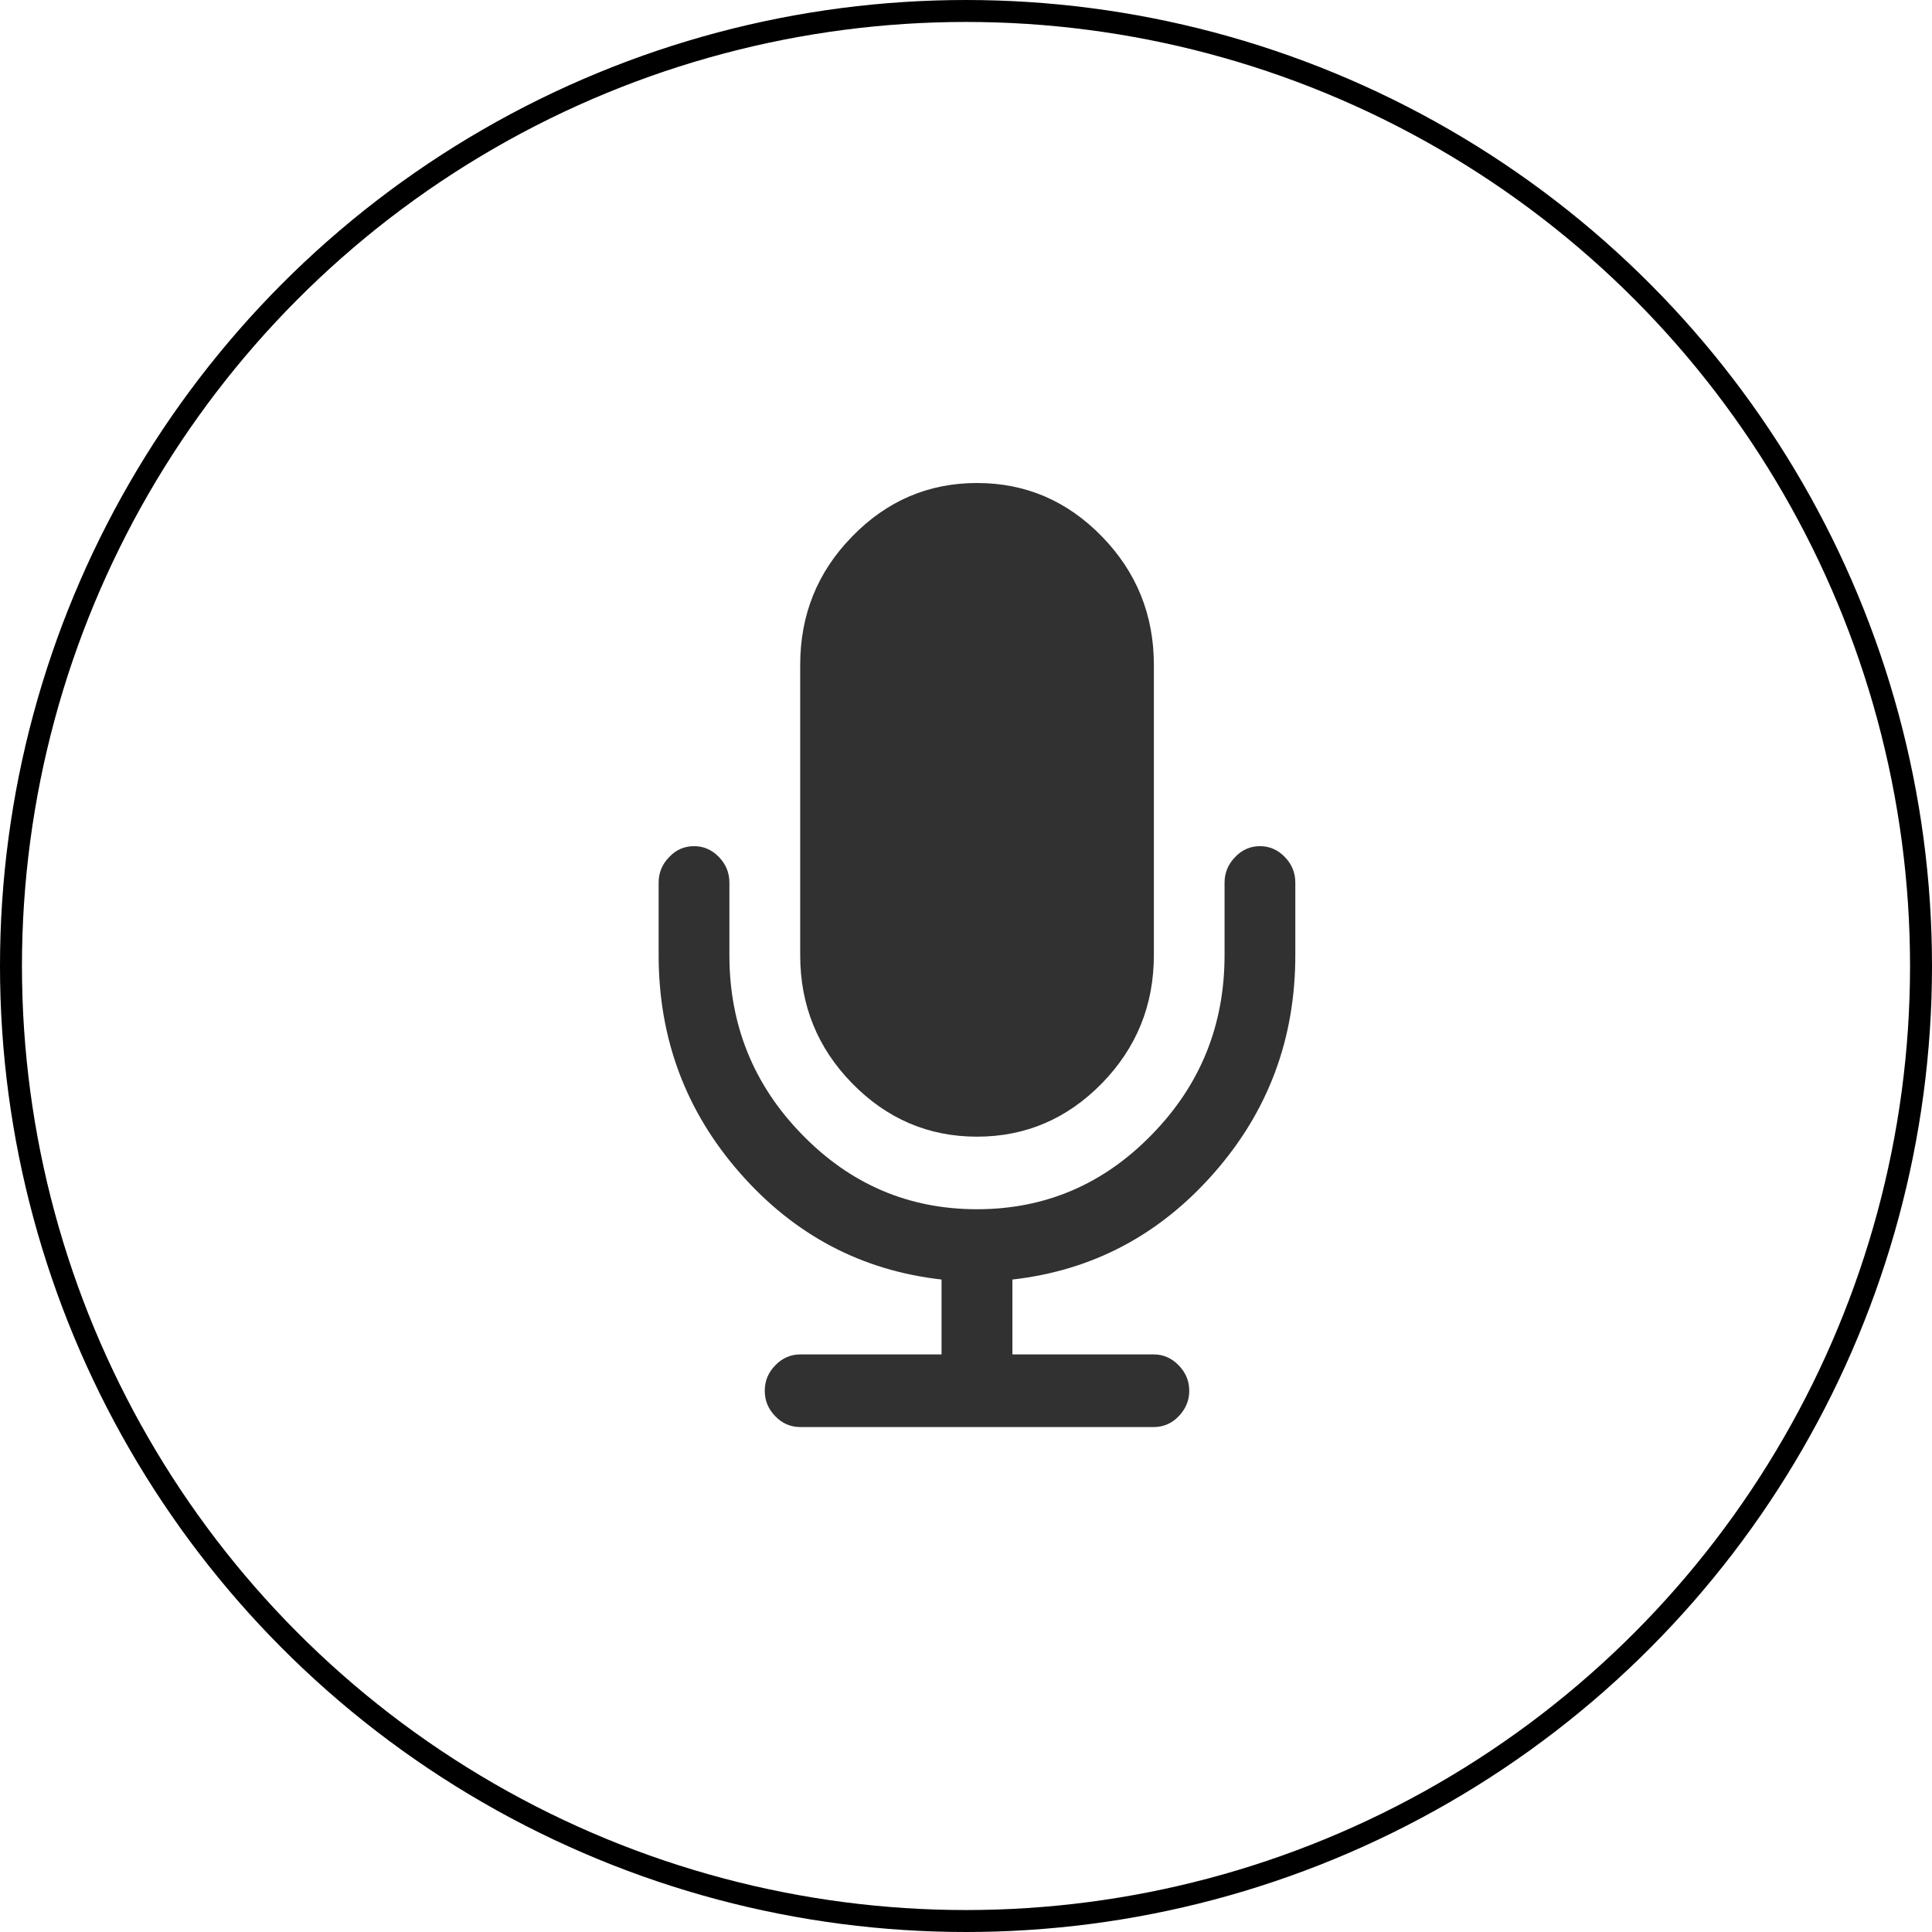 <svg width="88" height="88" viewBox="0 0 88 88" fill="none" xmlns="http://www.w3.org/2000/svg">
<circle cx="44" cy="44" r="43.5" stroke="black"/>
<path d="M44.5 51.774C46.715 51.774 48.611 50.959 50.193 49.342C51.769 47.724 52.557 45.781 52.557 43.504V30.281C52.557 28.007 51.769 26.058 50.193 24.438C48.611 22.814 46.718 22 44.5 22C42.29 22 40.389 22.814 38.813 24.438C37.231 26.056 36.448 28.004 36.448 30.281V43.507C36.448 45.781 37.231 47.727 38.813 49.344C40.392 50.959 42.29 51.774 44.5 51.774Z" fill="#313131"/>
<path d="M58.523 39.037C58.206 38.706 57.825 38.542 57.391 38.542C56.953 38.542 56.576 38.703 56.259 39.037C55.942 39.362 55.777 39.754 55.777 40.199V43.504C55.777 46.69 54.678 49.417 52.465 51.679C50.263 53.945 47.604 55.079 44.5 55.079C41.396 55.079 38.739 53.945 36.535 51.679C34.325 49.417 33.223 46.69 33.223 43.504V40.199C33.223 39.754 33.063 39.362 32.746 39.037C32.429 38.706 32.047 38.542 31.614 38.542C31.175 38.542 30.794 38.703 30.482 39.037C30.16 39.362 30 39.754 30 40.199V43.504C30 47.315 31.238 50.623 33.713 53.439C36.188 56.258 39.246 57.87 42.886 58.281V61.692H36.448C36.01 61.692 35.628 61.862 35.316 62.187C34.994 62.512 34.834 62.898 34.834 63.349C34.834 63.799 34.994 64.18 35.316 64.511C35.628 64.836 36.01 65 36.448 65H52.554C52.993 65 53.37 64.836 53.686 64.511C54.003 64.18 54.169 63.799 54.169 63.349C54.169 62.898 54.003 62.512 53.686 62.187C53.37 61.862 52.993 61.692 52.554 61.692H46.114V58.281C49.754 57.87 52.812 56.255 55.287 53.439C57.768 50.62 59 47.315 59 43.504V40.199C59 39.754 58.84 39.362 58.523 39.037Z" fill="#313131"/>
</svg>
